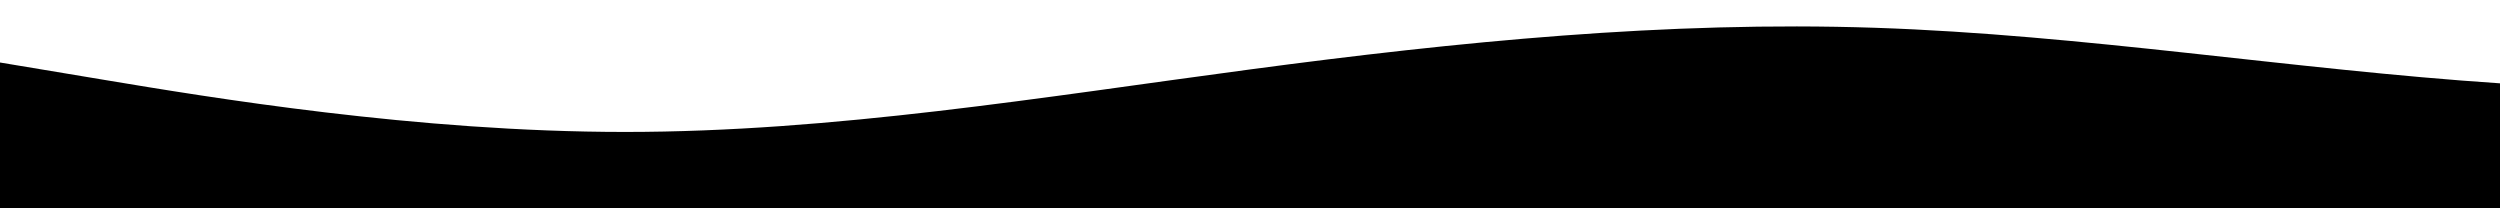 <svg id="wave" style="transform:rotate(0deg); transition: 0.3s" viewBox="0 0 1440 120" version="1.1" xmlns="http://www.w3.org/2000/svg"><defs><linearGradient id="sw-gradient-0" x1="0" x2="0" y1="1" y2="0"><stop stop-color="rgba(0, 0, 0, 1)" offset="0%"></stop><stop stop-color="rgba(0, 0, 0, 1)" offset="100%"></stop></linearGradient></defs><path style="transform:translate(0, 0px); opacity:1" fill="url(#sw-gradient-0)" d="M0,36L60,46C120,56,240,76,360,76C480,76,600,56,720,40C840,24,960,12,1080,16C1200,20,1320,40,1440,48C1560,56,1680,52,1800,54C1920,56,2040,64,2160,66C2280,68,2400,64,2520,64C2640,64,2760,68,2880,60C3000,52,3120,32,3240,34C3360,36,3480,60,3600,68C3720,76,3840,68,3960,58C4080,48,4200,36,4320,44C4440,52,4560,80,4680,76C4800,72,4920,36,5040,30C5160,24,5280,48,5400,58C5520,68,5640,64,5760,64C5880,64,6000,68,6120,60C6240,52,6360,32,6480,34C6600,36,6720,60,6840,62C6960,64,7080,44,7200,30C7320,16,7440,8,7560,4C7680,0,7800,0,7920,16C8040,32,8160,64,8280,82C8400,100,8520,104,8580,106L8640,108L8640,120L8580,120C8520,120,8400,120,8280,120C8160,120,8040,120,7920,120C7800,120,7680,120,7560,120C7440,120,7320,120,7200,120C7080,120,6960,120,6840,120C6720,120,6600,120,6480,120C6360,120,6240,120,6120,120C6000,120,5880,120,5760,120C5640,120,5520,120,5400,120C5280,120,5160,120,5040,120C4920,120,4800,120,4680,120C4560,120,4440,120,4320,120C4200,120,4080,120,3960,120C3840,120,3720,120,3600,120C3480,120,3360,120,3240,120C3120,120,3000,120,2880,120C2760,120,2640,120,2520,120C2400,120,2280,120,2160,120C2040,120,1920,120,1800,120C1680,120,1560,120,1440,120C1320,120,1200,120,1080,120C960,120,840,120,720,120C600,120,480,120,360,120C240,120,120,120,60,120L0,120Z"></path></svg>